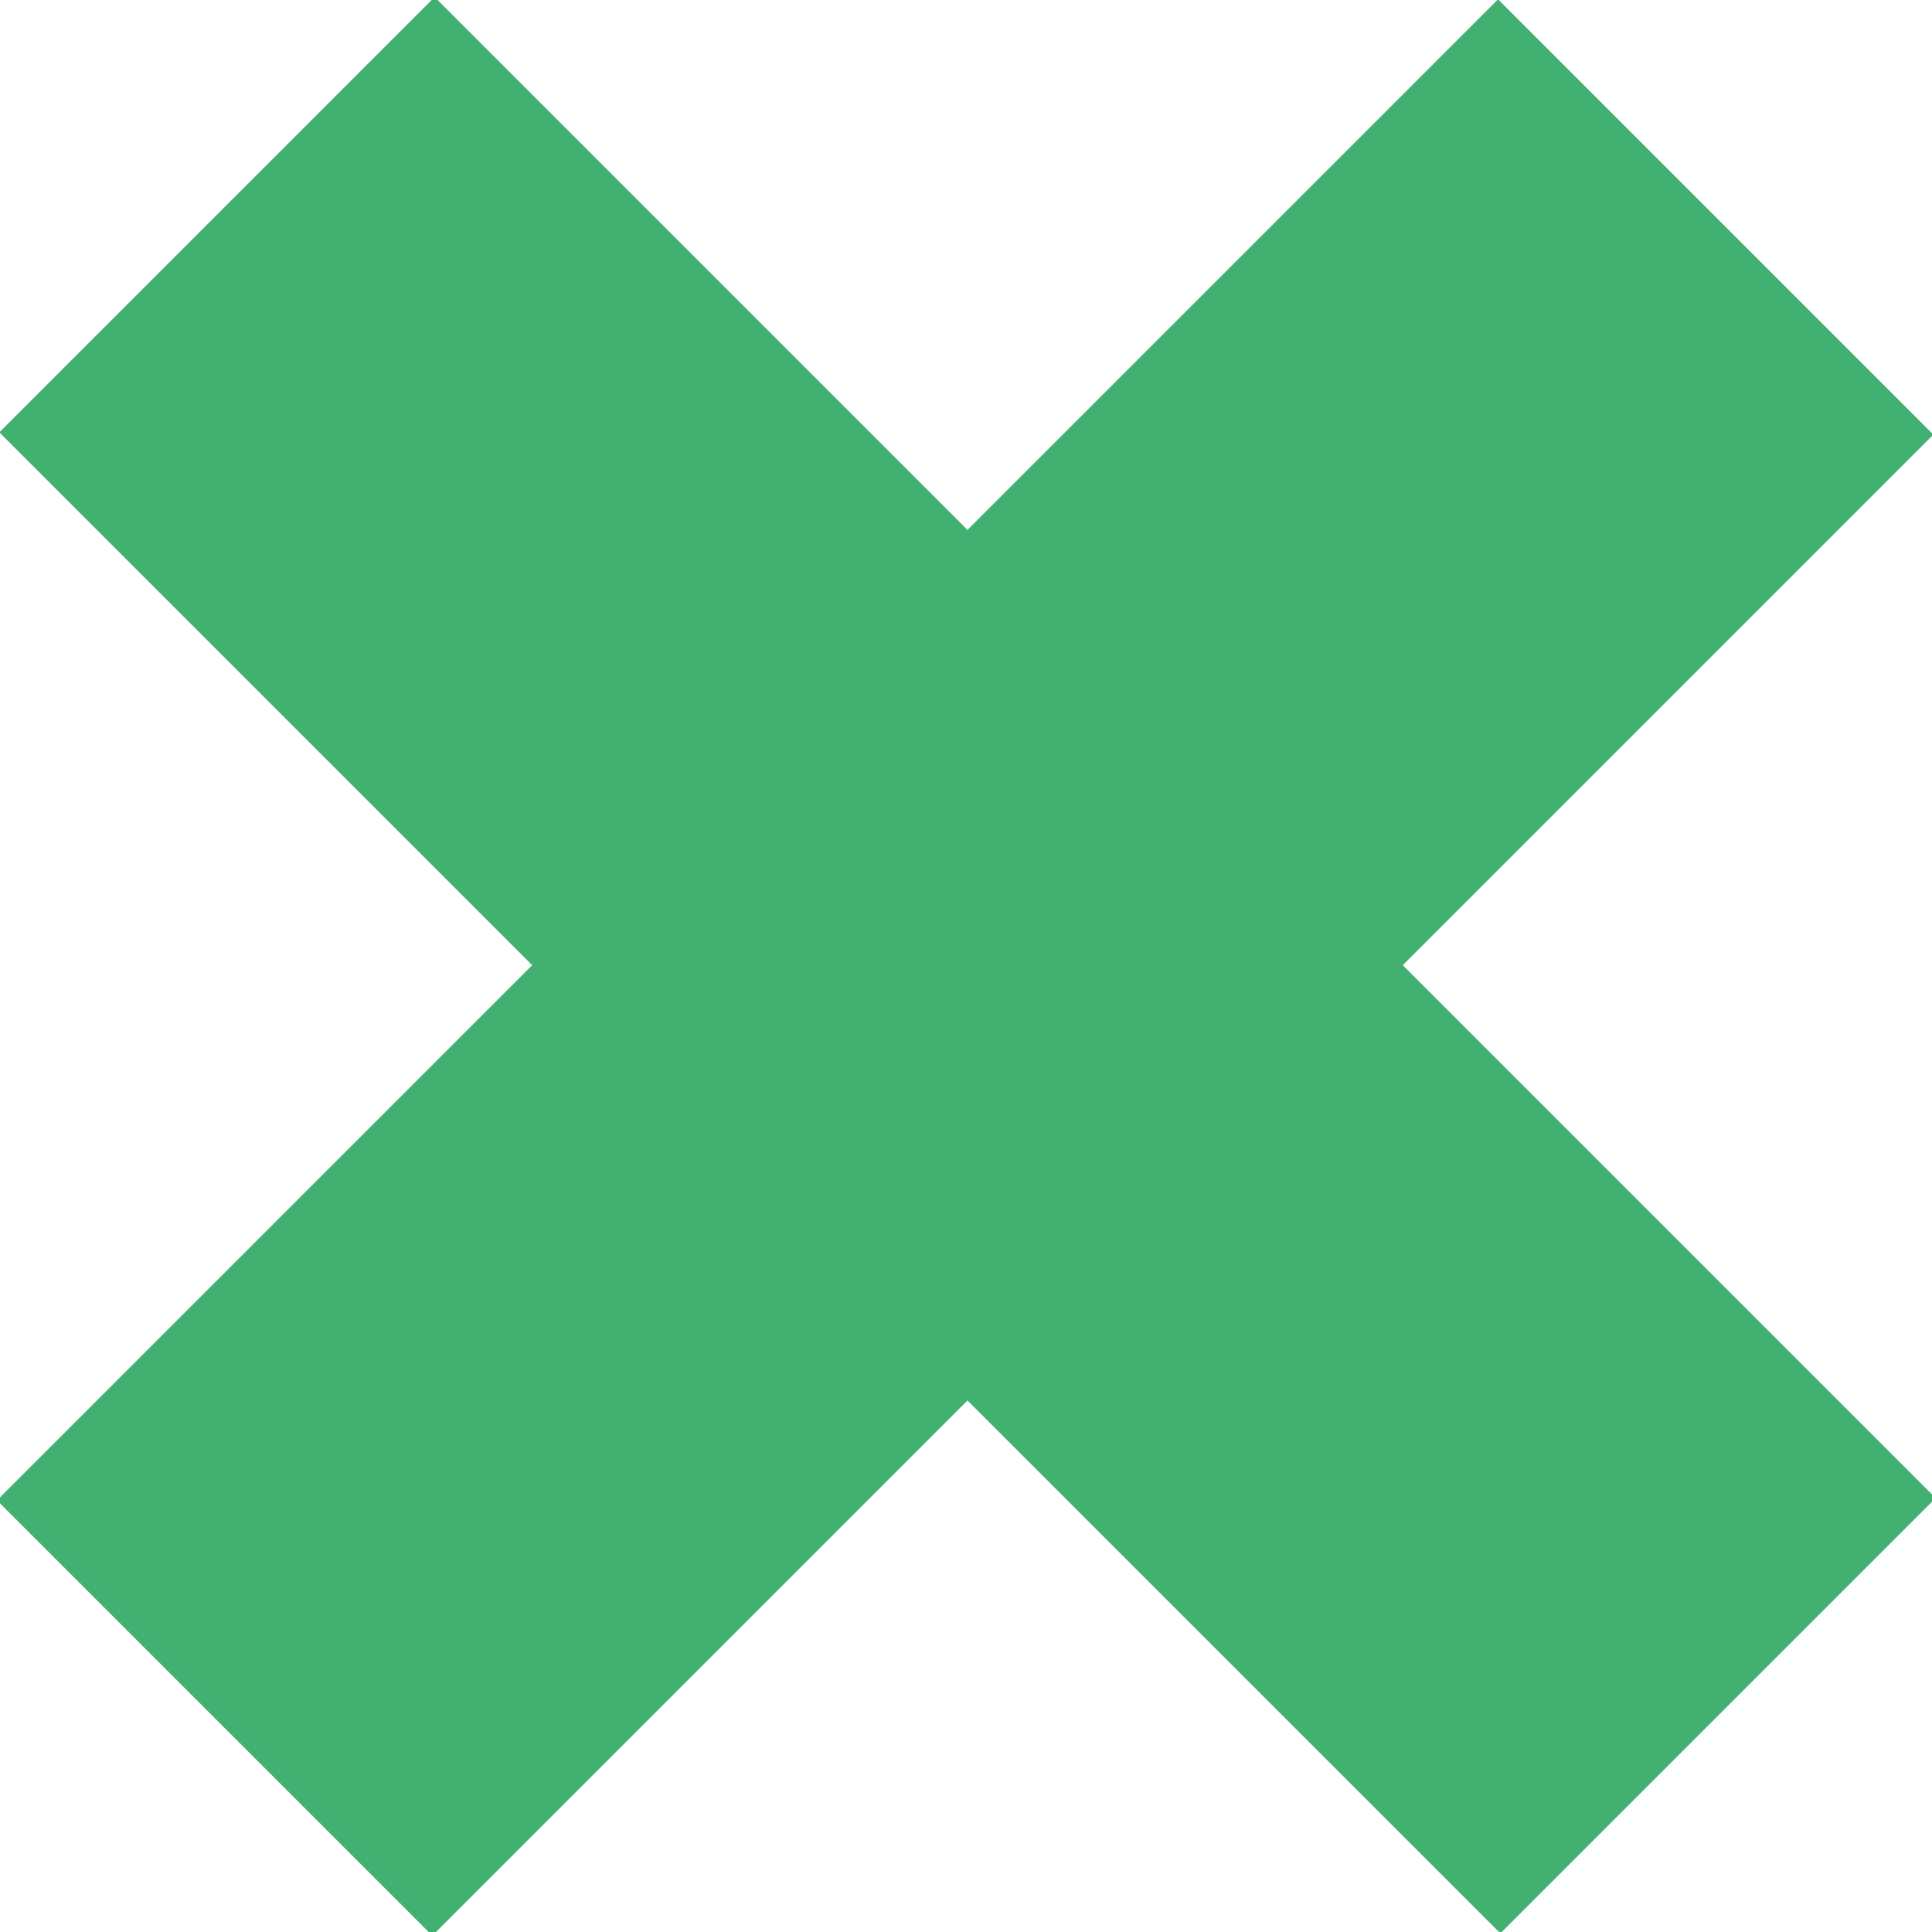 <svg xmlns="http://www.w3.org/2000/svg" xmlns:xlink="http://www.w3.org/1999/xlink" id="Capa_1" x="0px" y="0px" viewBox="0 0 18.2 18.2" style="enable-background:new 0 0 18.2 18.2;" xml:space="preserve"><style type="text/css">	.st0{fill:#41B071;}</style><rect x="-0.9" y="6.2" transform="matrix(0.707 -0.707 0.707 0.707 -3.775 9.114)" class="st0" width="20" height="5.8"></rect><rect x="-0.9" y="6.2" transform="matrix(0.707 0.707 -0.707 0.707 9.114 -3.775)" class="st0" width="20" height="5.8"></rect></svg>